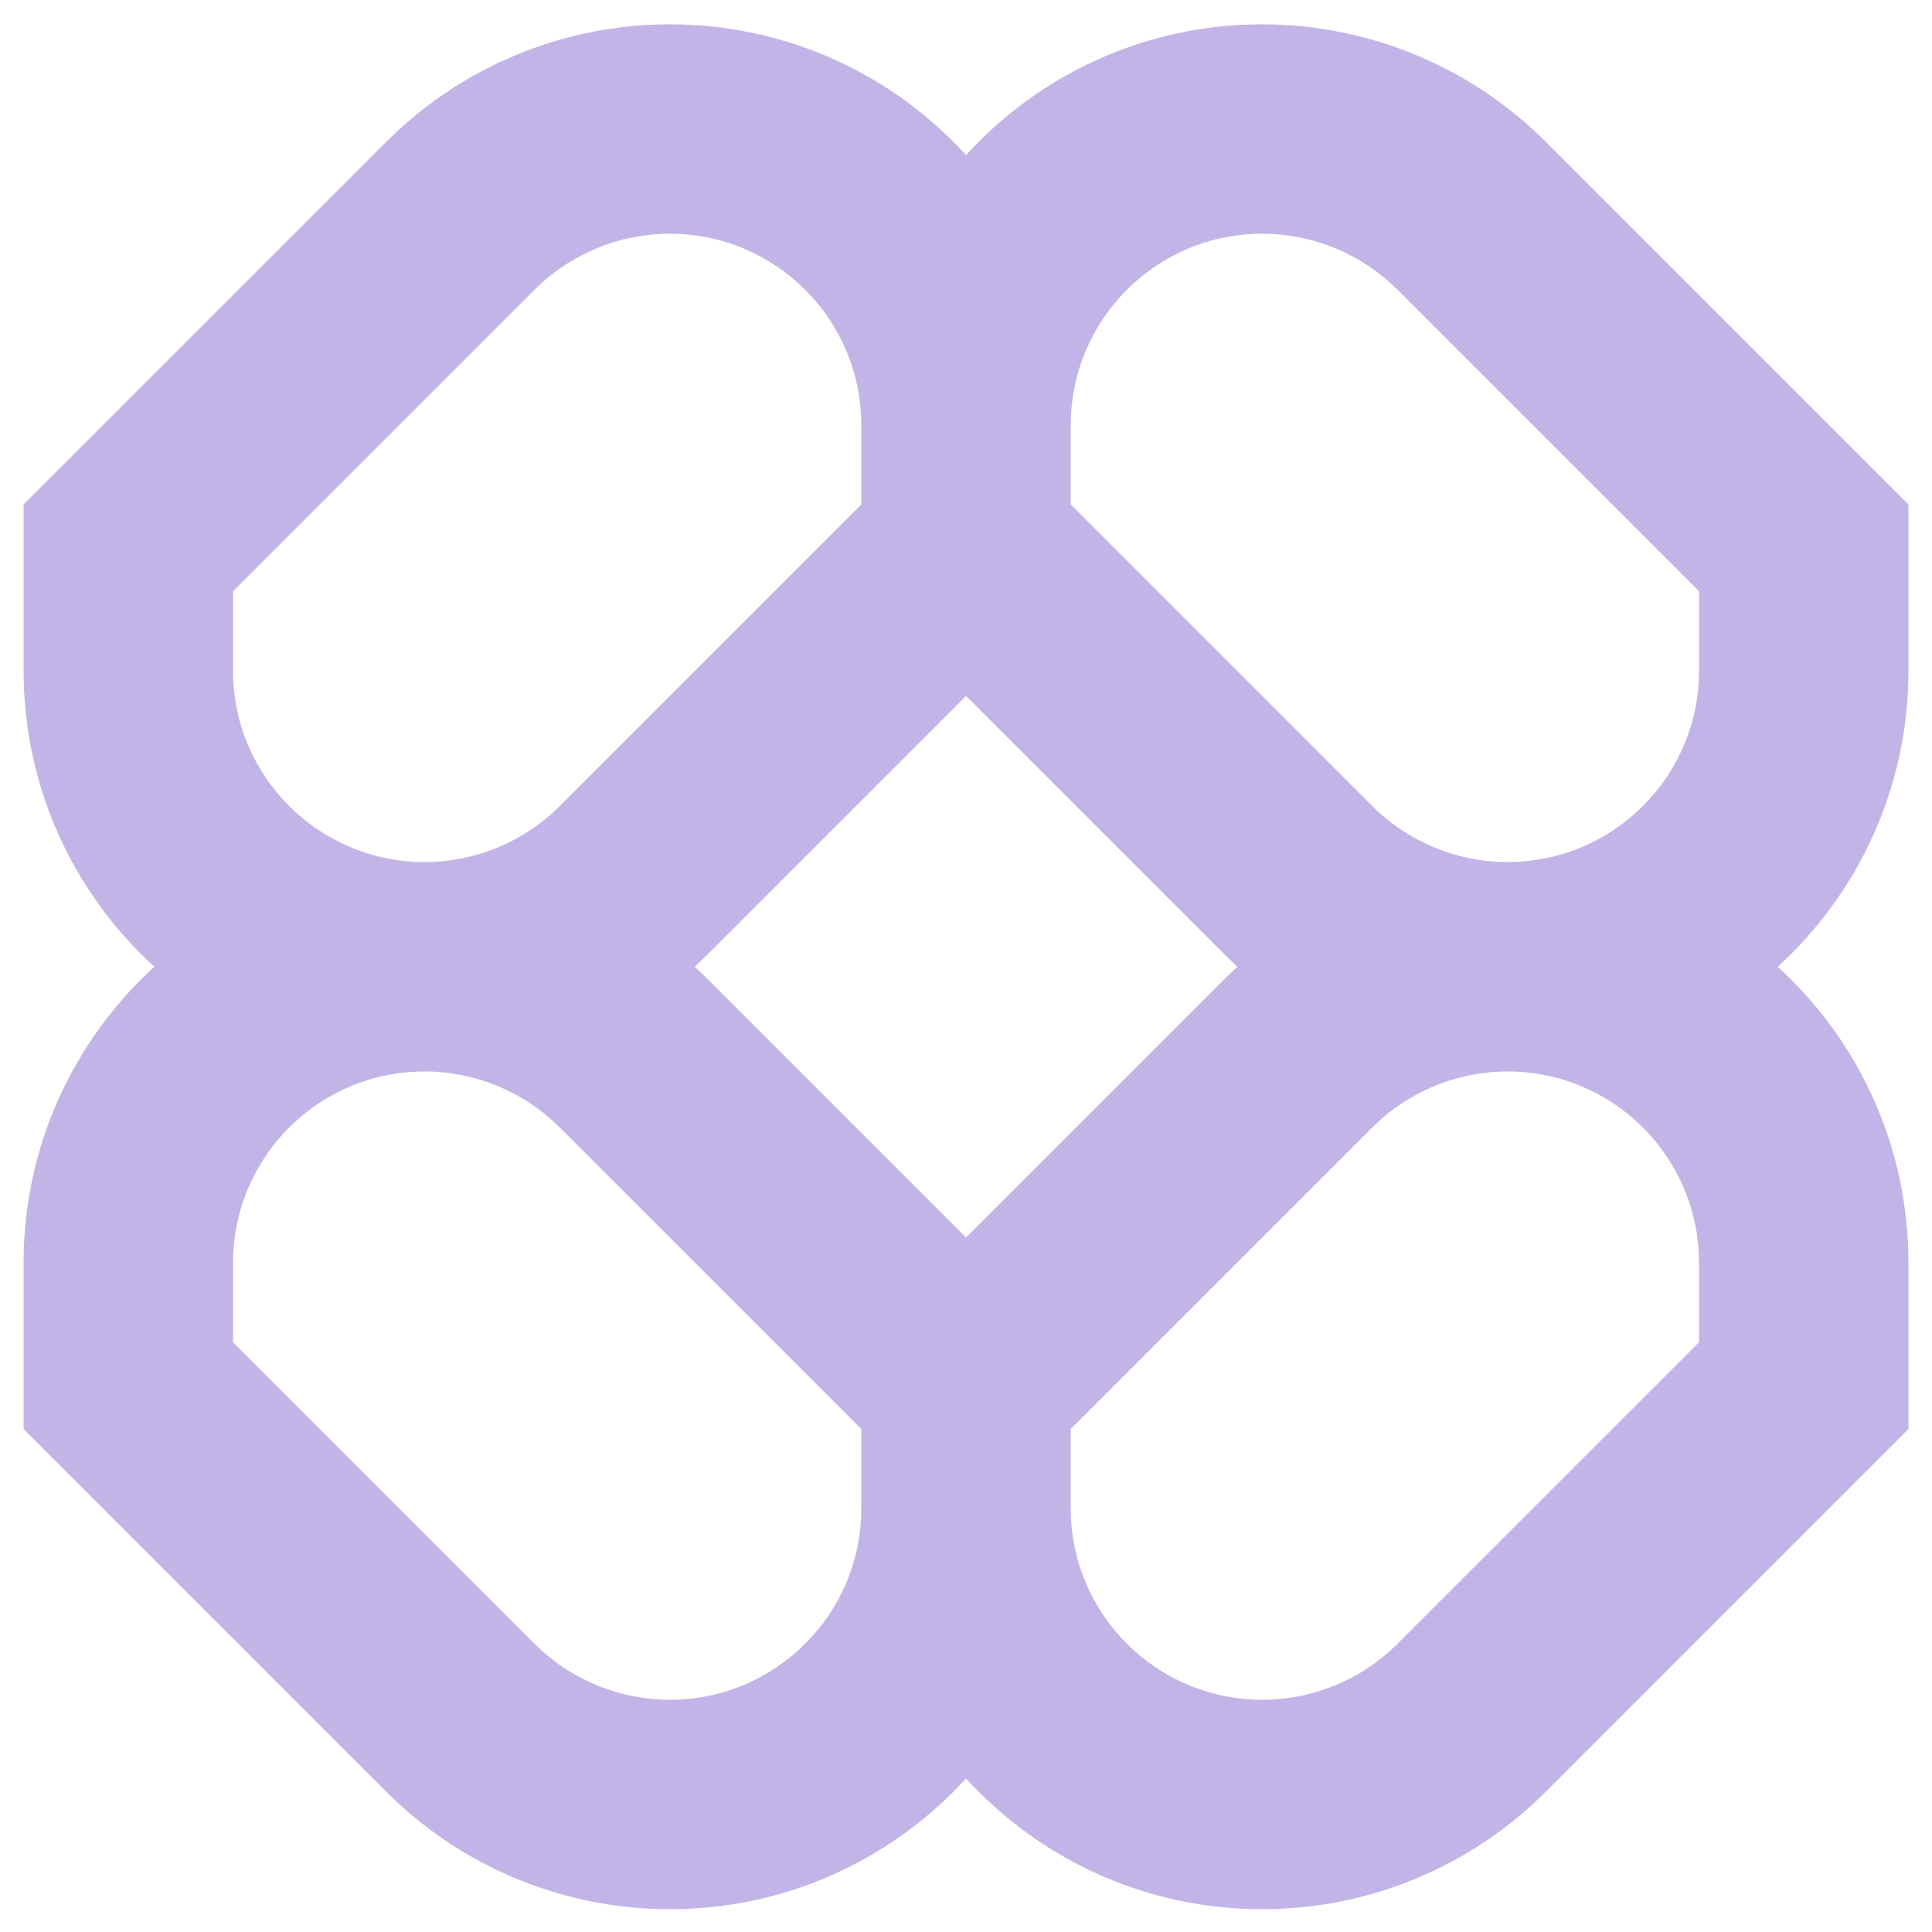 <svg width="64" height="64" viewBox="0 0 64 64" fill="none" xmlns="http://www.w3.org/2000/svg">
<g clip-path="url(#clip0_3002_124282)">
<path fill-rule="evenodd" clip-rule="evenodd" d="M22.189 0.806C18.667 0.806 15.289 2.205 12.799 4.695L0.781 16.713V22.214C0.781 26.1 2.451 29.597 5.111 32.025C2.451 34.454 0.781 37.95 0.781 41.837V47.337L12.799 59.355C15.289 61.846 18.667 63.245 22.189 63.245C26.076 63.245 29.572 61.575 32.001 58.914C34.429 61.575 37.926 63.245 41.812 63.245C45.334 63.245 48.712 61.846 51.203 59.355L63.22 47.337V41.837C63.22 37.95 61.551 34.454 58.89 32.025C61.551 29.597 63.22 26.1 63.22 22.214V16.713L51.203 4.695C48.712 2.205 45.334 0.806 41.812 0.806C37.926 0.806 34.429 2.475 32.001 5.136C29.572 2.475 26.076 0.806 22.189 0.806ZM40.99 32.025C40.84 31.889 40.694 31.748 40.55 31.604L32.001 23.055L23.452 31.604C23.308 31.748 23.161 31.889 23.011 32.025C23.161 32.162 23.308 32.302 23.452 32.446L32.001 40.995L40.55 32.446C40.694 32.302 40.84 32.162 40.99 32.025ZM35.47 47.337V49.965C35.47 53.467 38.309 56.307 41.812 56.307C43.494 56.307 45.108 55.639 46.297 54.449L56.283 44.464V41.837C56.283 38.334 53.443 35.494 49.94 35.494C48.258 35.494 46.645 36.162 45.455 37.352L35.47 47.337ZM28.532 47.337L18.546 37.352C17.357 36.162 15.744 35.494 14.061 35.494C10.559 35.494 7.719 38.334 7.719 41.837V44.464L17.705 54.449C18.894 55.639 20.507 56.307 22.189 56.307C25.692 56.307 28.532 53.467 28.532 49.965V47.337ZM28.532 14.086V16.713L18.546 26.699C17.357 27.888 15.744 28.556 14.061 28.556C10.559 28.556 7.719 25.717 7.719 22.214V19.587L17.705 9.601C18.894 8.412 20.507 7.743 22.189 7.743C25.692 7.743 28.532 10.583 28.532 14.086ZM45.455 26.699L35.47 16.713V14.086C35.47 10.583 38.309 7.743 41.812 7.743C43.494 7.743 45.108 8.412 46.297 9.601L56.283 19.587V22.214C56.283 25.717 53.443 28.556 49.94 28.556C48.258 28.556 46.645 27.888 45.455 26.699Z" fill="#C2B4E6"/>
</g>
<defs>
<clipPath id="clip0_3002_124282">
<rect width="62.439" height="64" fill="white" transform="translate(0.781)"/>
</clipPath>
</defs>
</svg>
